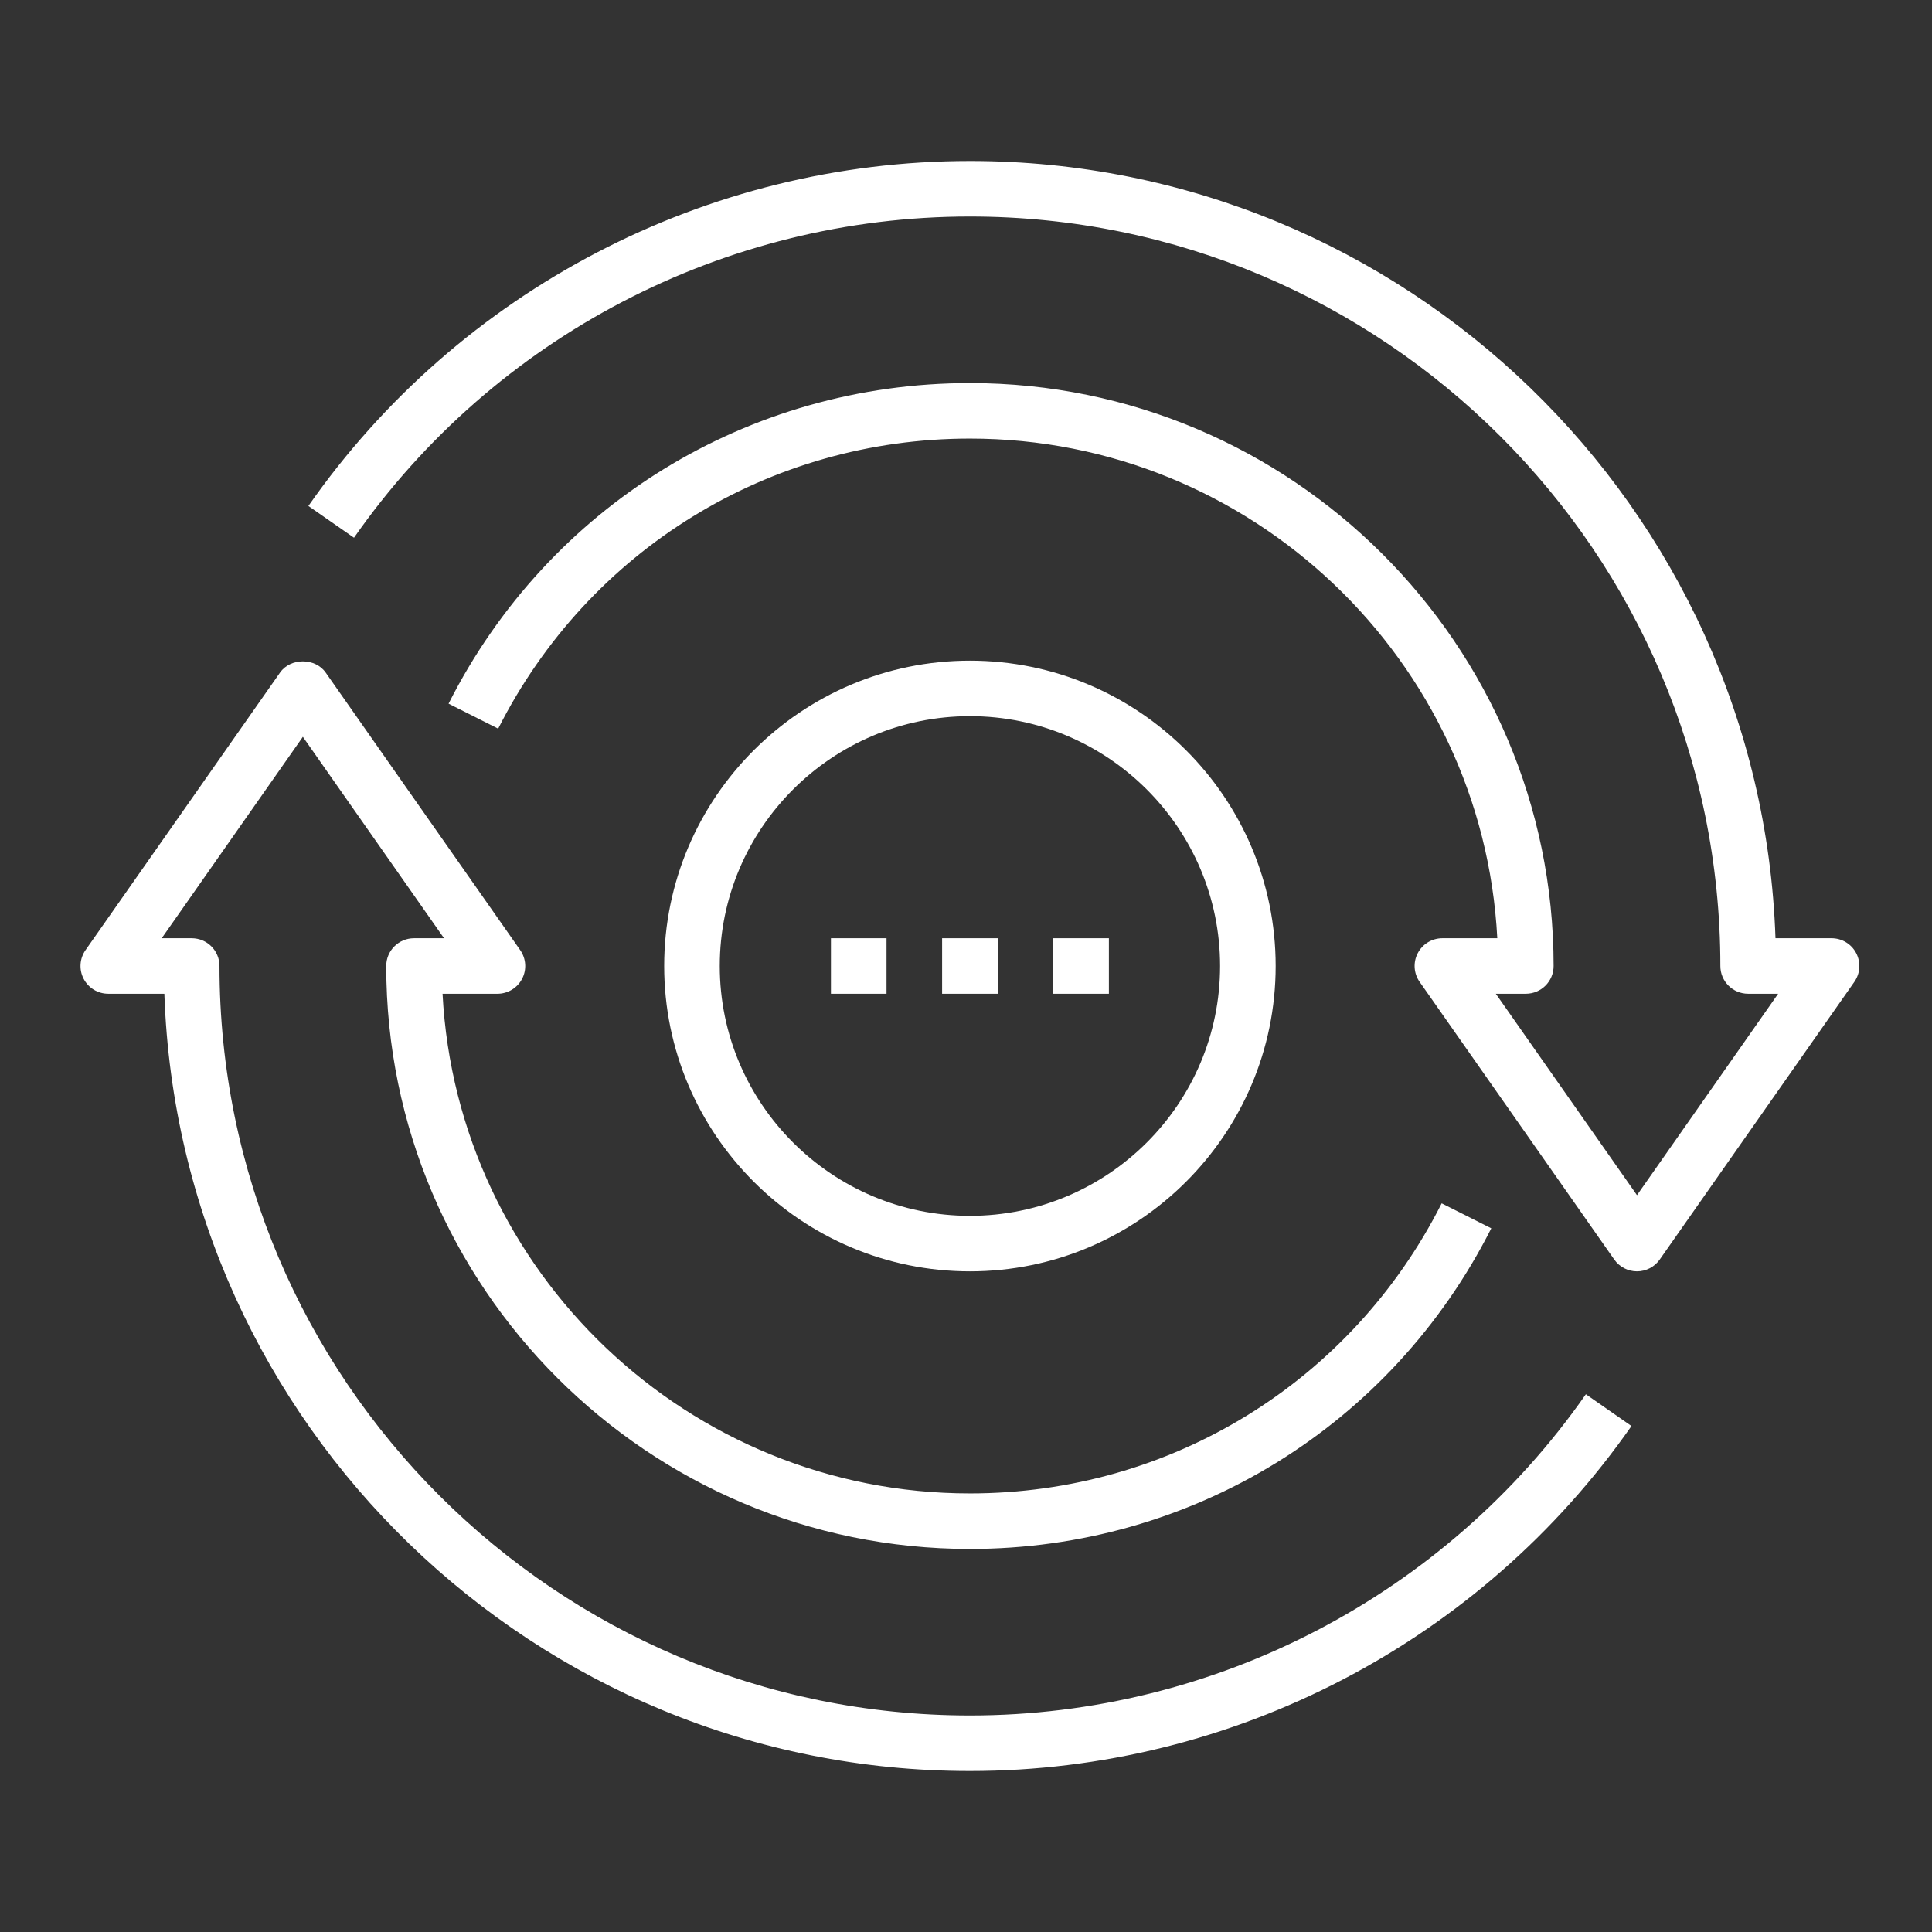 <svg width="96" height="96" viewBox="0 0 96 96" fill="none" xmlns="http://www.w3.org/2000/svg">
<rect x="0" y="0" width="96" height="96" fill="#333333" stroke="none"/>
<path fill-rule="evenodd" clip-rule="evenodd" d="M81.341 63.172C80.891 63.172 80.468 62.953 80.21 62.584L70.542 48.79C70.247 48.37 70.209 47.819 70.448 47.363C70.686 46.906 71.158 46.621 71.673 46.621H74.4C73.679 32.808 62.2 21.793 48.195 21.793C38.23 21.793 29.248 27.317 24.754 36.207L22.289 34.965C27.255 25.139 37.181 19.035 48.195 19.035C64.186 19.035 77.198 32.029 77.198 48C77.198 48.763 76.58 49.379 75.817 49.379H74.326L81.341 59.388L88.355 49.379H86.865C86.102 49.379 85.484 48.763 85.484 48C85.484 27.465 68.757 10.759 48.195 10.759C36.011 10.759 24.57 16.724 17.59 26.719L15.324 25.141C22.82 14.408 35.108 8 48.195 8C69.817 8 87.492 25.201 88.223 46.621H91.008C91.524 46.621 91.996 46.906 92.234 47.363C92.472 47.819 92.435 48.37 92.14 48.79L82.472 62.584C82.214 62.953 81.791 63.172 81.341 63.172Z" fill="white"/>
<path fill-rule="evenodd" clip-rule="evenodd" d="M48.195 88C26.573 88 8.898 70.799 8.167 49.379H5.381C4.866 49.379 4.394 49.094 4.156 48.637C3.918 48.181 3.955 47.63 4.25 47.21L13.918 33.416C14.436 32.679 15.662 32.679 16.18 33.416L25.848 47.21C26.143 47.63 26.181 48.181 25.942 48.637C25.704 49.094 25.232 49.379 24.717 49.379H21.99C22.711 63.192 34.189 74.207 48.195 74.207C58.159 74.207 67.142 68.683 71.636 59.793L74.101 61.034C69.135 70.861 59.209 76.966 48.195 76.966C32.203 76.966 19.192 63.971 19.192 48C19.192 47.237 19.81 46.621 20.573 46.621H22.064L15.049 36.612L8.035 46.621H9.525C10.289 46.621 10.906 47.237 10.906 48C10.906 68.535 27.633 85.241 48.195 85.241C60.379 85.241 71.821 79.274 78.801 69.28L81.067 70.858C73.571 81.592 61.282 88 48.195 88Z" fill="white"/>
<path fill-rule="evenodd" clip-rule="evenodd" d="M48.195 35.586C41.341 35.586 35.765 41.154 35.765 48C35.765 54.846 41.341 60.414 48.195 60.414C55.049 60.414 60.625 54.846 60.625 48C60.625 41.154 55.049 35.586 48.195 35.586ZM48.195 63.172C39.819 63.172 33.003 56.366 33.003 48C33.003 39.635 39.819 32.828 48.195 32.828C56.571 32.828 63.387 39.635 63.387 48C63.387 56.366 56.571 63.172 48.195 63.172Z" fill="white"/>
<path fill-rule="evenodd" clip-rule="evenodd" d="M46.813 49.379H49.576V46.621H46.813V49.379Z" fill="white"/>
<path fill-rule="evenodd" clip-rule="evenodd" d="M41.289 49.379H44.051V46.621H41.289V49.379Z" fill="white"/>
<path fill-rule="evenodd" clip-rule="evenodd" d="M52.338 49.379H55.1V46.621H52.338V49.379Z" fill="white"/>
</svg>
